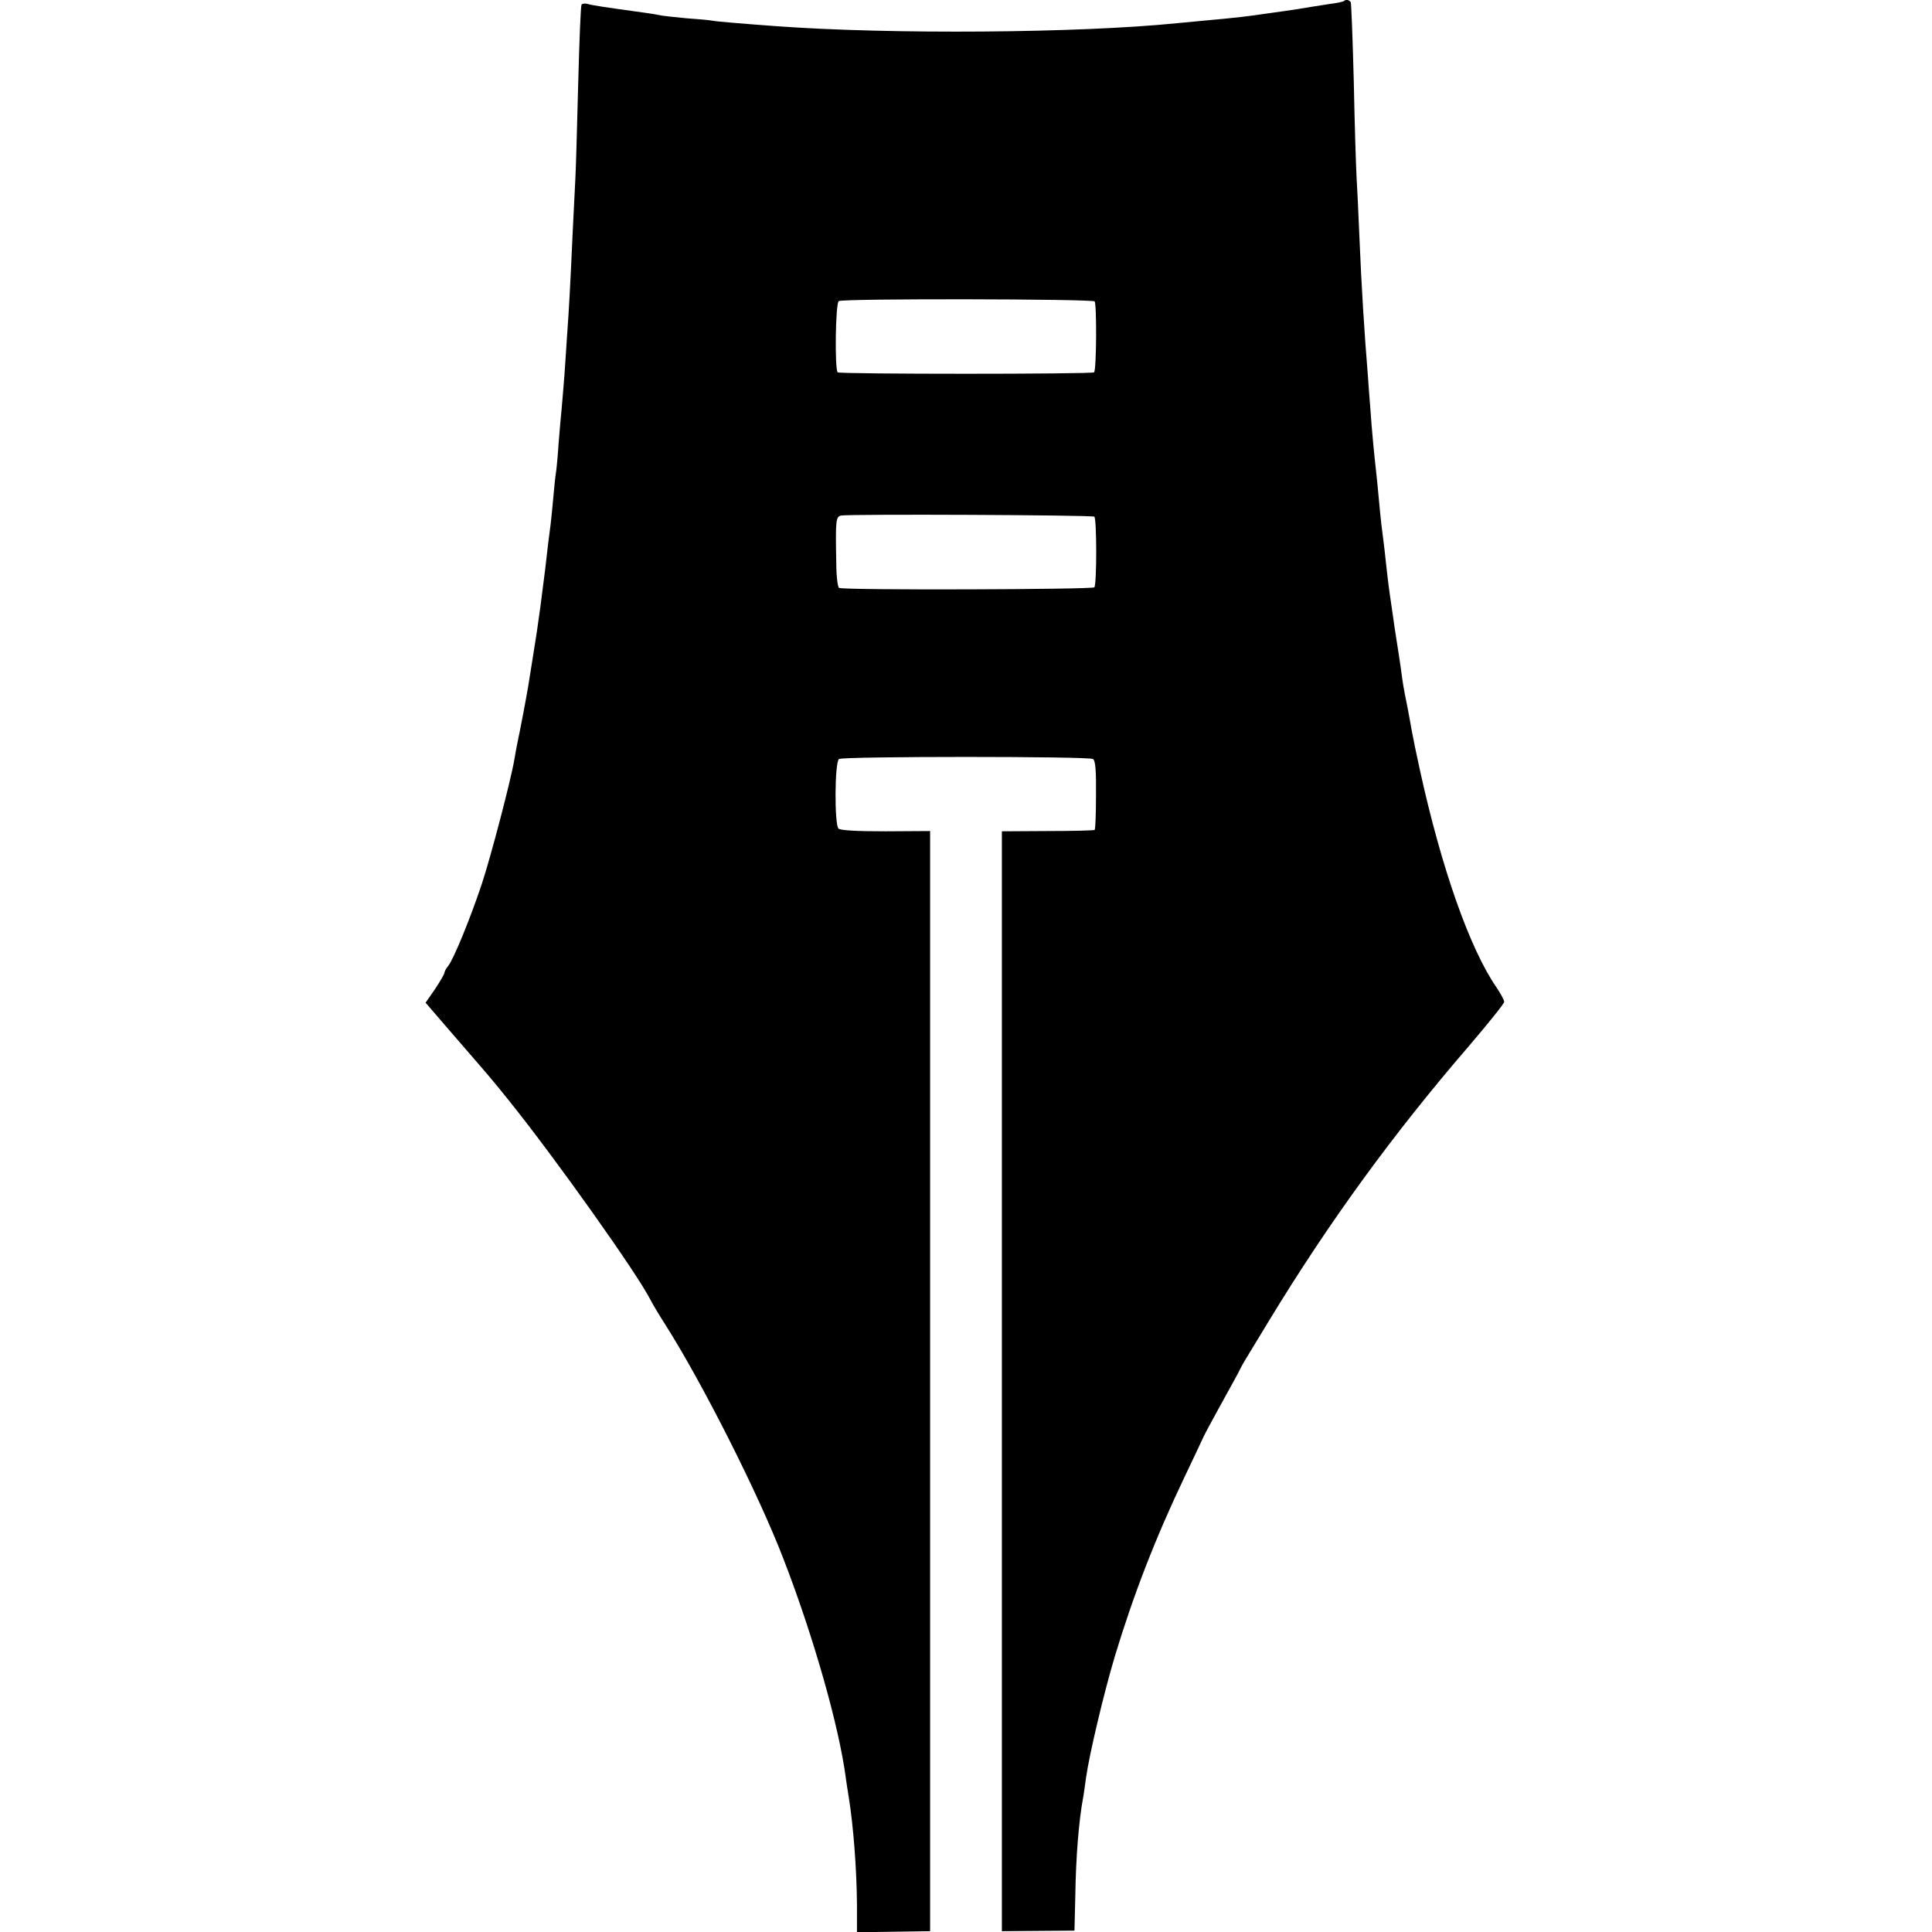 <svg version="1" xmlns="http://www.w3.org/2000/svg" width="933.333" height="933.333" viewBox="0 0 700 700"><path d="M486.9.4c-.2.2-2.4.7-4.9 1-2.5.4-5.6.9-7 1.1-2.9.5-5.8 1-16 2.4-6.7 1-10.8 1.5-23 2.6-1.9.2-6.2.6-9.5.9-35.5 3.6-103.9 4.1-145 1.1-11-.8-22-1.7-23.4-2-.9-.2-5.2-.6-9.6-.9-4.4-.4-8.7-.9-9.5-1.1-.8-.2-3.3-.6-5.5-.9-14.5-2-19.2-2.7-20.7-3.2-.9-.2-1.9-.1-2.1.3-.3.5-.8 13.2-1.2 28.3-.4 15.1-.8 30.4-1 34-.2 3.6-.6 12.6-1 20-.8 18-1.4 29.1-2 37-.2 3.6-.7 10.3-1 15-.4 4.7-.8 10.1-1 12-.2 1.9-.7 7.5-1.1 12.5-.3 4.9-.8 9.9-1 11-.2 1.1-.6 4.9-.9 8.5-.3 3.6-.8 8.1-1 10-.3 1.9-1.2 9.3-2 16.5-1.5 12.1-2.1 16.3-3 22.5-.2 1.4-.9 5.6-1.5 9.5-.6 3.8-1.3 8.3-1.6 10-.5 3.2-3 16.4-3.9 20.5-.3 1.4-.8 4.1-1.1 6-1.3 7.7-8.5 35.2-11.9 45.5-4.2 12.5-10.2 27.2-12.2 29.6-.7.8-1.3 2-1.3 2.5-.1.5-1.6 3.1-3.4 5.8l-3.4 4.9 10 11.6c13.5 15.6 13.5 15.5 20.4 24.1 16.7 20.8 46.4 62.6 51.1 72 .7 1.4 3.1 5.4 5.4 9 13.4 21.1 33.7 61.3 42.6 84.4 11 28.3 20.4 61.4 22.8 80.1.2 1.6.7 4.6 1 6.5 1.7 10.6 2.9 26 3 39.3v9.8l13.3-.2 13.2-.2V301.1l-16.1.1c-10.1 0-16.4-.3-17.1-1-1.5-1.5-1.4-24.2.2-25.2 1.6-1 90.4-1 92 0 .9.5 1.2 4.3 1.1 13 0 6.8-.2 12.5-.5 12.7-.2.2-7.9.4-17 .4l-16.6.1v398.5l13.2-.1 13.1-.1.3-12.5c.2-14 1.3-27.8 2.9-36 .2-1.4.7-4.5 1-7 1.2-8.4 6.4-30.4 10.4-43.8 6.8-22.5 14.8-43.1 25.3-65.1 3.3-6.9 6.4-13.5 6.9-14.6.5-1.1 3.2-6.1 5.9-11 2.8-5 5.7-10.4 6.6-12 .8-1.7 1.9-3.7 2.4-4.5.5-.8 4.5-7.4 8.8-14.5 21.7-35.7 44.9-67.6 72.5-99.6 7-8.2 12.7-15.3 12.7-15.9 0-.6-1.3-3.1-2.9-5.4-9.6-14-19.8-42.9-27.6-78.4-1.4-6.3-2.7-12.8-3-14.5-.3-1.8-1-5.5-1.5-8.2-1.6-7.9-1.7-8.7-2.4-14-.4-2.8-1.1-7.5-1.6-10.5s-1.1-7.3-1.4-9.5c-.3-2.2-.8-5.6-1.1-7.5-.3-1.9-.7-5.5-1-8-.5-5-1.3-11.7-2-17-.2-1.9-.7-6.4-1-10-.3-3.6-.8-8.1-1-10-.6-5.1-1.5-14.6-2-22-.3-3.6-.7-9-.9-12-1.3-15.9-2.3-31.8-3.1-51-.3-8-.8-17.4-1-21-.2-3.6-.7-19.1-1-34.5-.4-15.4-.9-28.3-1.1-28.7-.6-.9-1.8-1.1-2.5-.4zm-90.3 108.8c.8.8.7 24.9-.2 25.7-.7.7-92.2.7-92.9 0-1.1-1.2-.8-25.1.4-25.8 1.5-1 91.7-.8 92.7.1zm-.1 78c.9.9.9 24.7 0 25.6-.8.8-91.1 1.1-92.5.2-.5-.3-1-4.4-1-9-.3-15.2-.2-16.8 1.7-17.2 3.2-.6 91.2-.2 91.8.4z"/></svg>